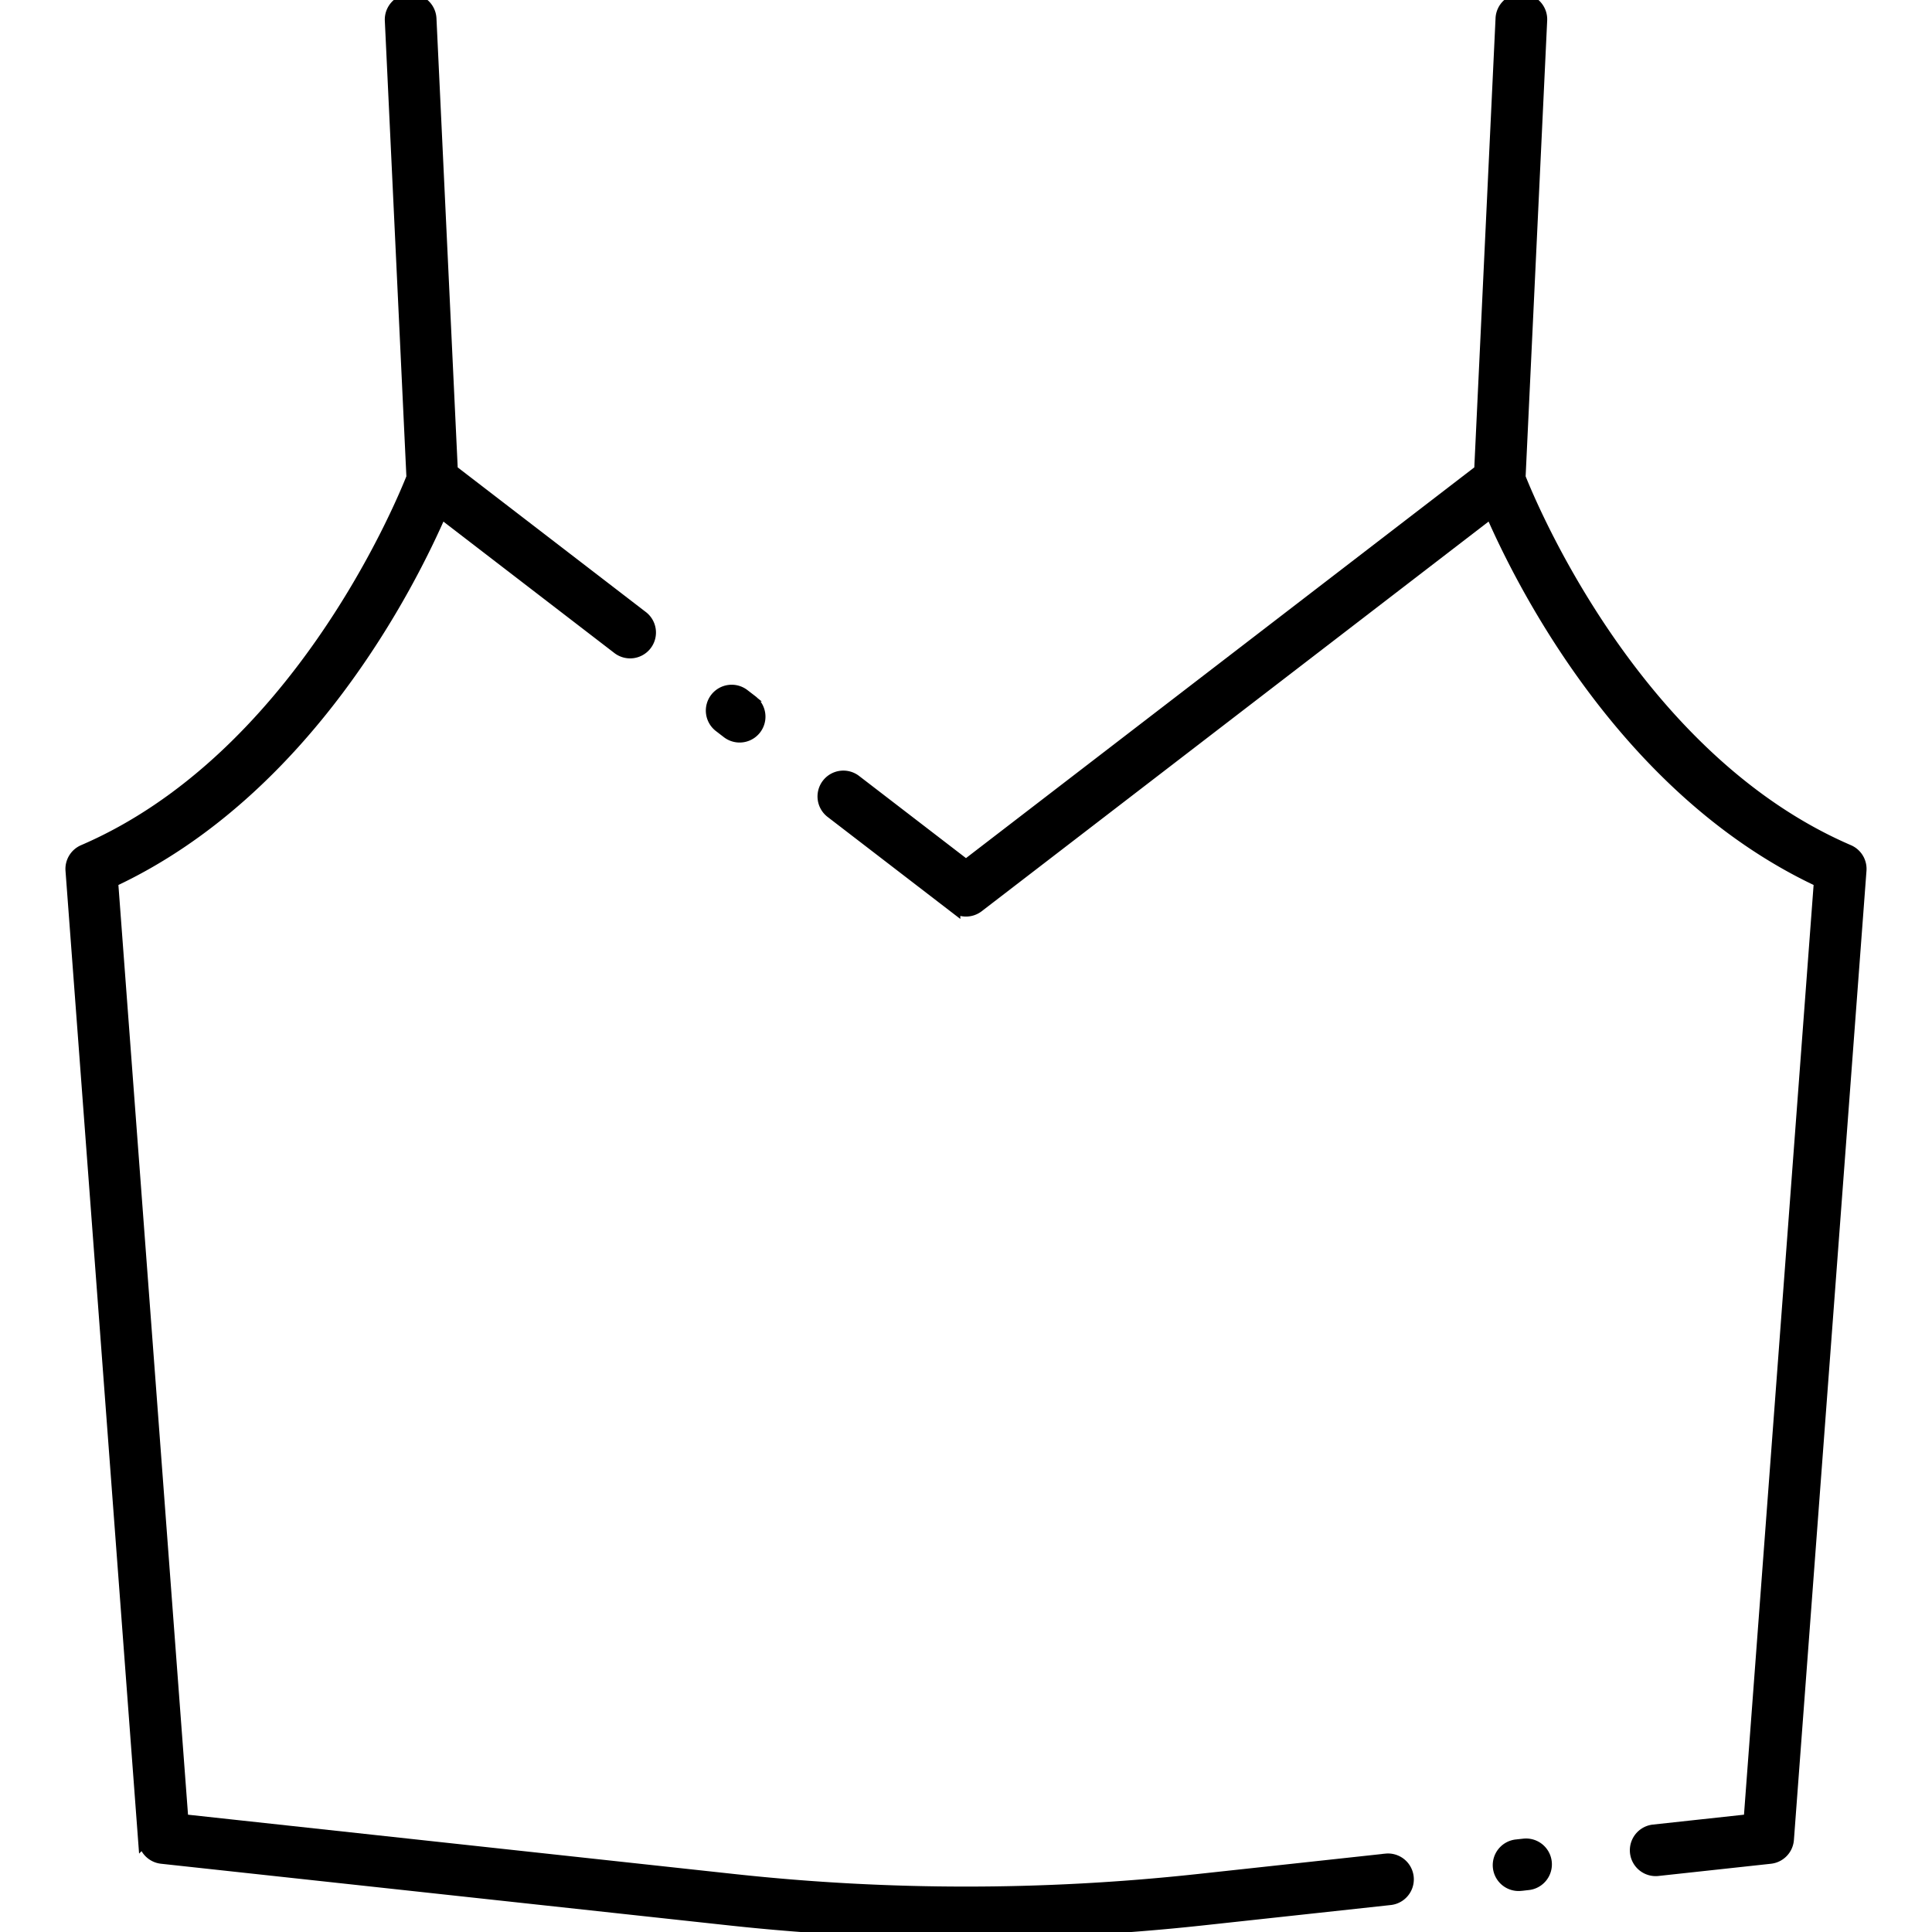 <?xml version="1.0" encoding="UTF-8"?> <svg xmlns="http://www.w3.org/2000/svg" xmlns:xlink="http://www.w3.org/1999/xlink" width="462.301" height="462.3" viewBox="0 0 462.301 462.3"><defs><clipPath id="clip-top"><rect width="462.3" height="462.3"></rect></clipPath></defs><g id="top" clip-path="url(#clip-top)"><g id="_3445568_clothing_strappy_top_outfit_apparel_fashion_icon" data-name="3445568_clothing_strappy top_outfit_apparel_fashion_icon" transform="translate(-81.246 -85.769)"><path id="Контур_30" data-name="Контур 30" d="M476.115,289.387c-50.564-21.779-75.66-81.557-78.764-89.393L402.52,90.676a4.684,4.684,0,1,0-9.357-.441l-5.114,108.137-123.1,94.623-26.436-20.32a4.684,4.684,0,1,0-5.708,7.427l29.29,22.516a4.68,4.68,0,0,0,5.71,0l122.8-94.4c7.413,17.12,32.221,66.71,78.741,88.394L452.518,521.356l-23.031,2.5a4.685,4.685,0,0,0,.5,9.343c.17,0,.339-.011.512-.029l26.9-2.921a4.688,4.688,0,0,0,4.166-4.308l17.363-231.9A4.679,4.679,0,0,0,476.115,289.387Z" transform="translate(47.444 0)" stroke="#000" stroke-width="3"></path><path id="Контур_31" data-name="Контур 31" d="M213.128,215.971,215,217.411a4.685,4.685,0,0,0,5.711-7.428l-1.872-1.439a4.685,4.685,0,1,0-5.711,7.427Z" transform="translate(40.402 43.589)" stroke="#000" stroke-width="3"></path><path id="Контур_32" data-name="Контур 32" d="M412.919,530.809l-45.263,4.915a514.374,514.374,0,0,1-110.516,0L124.833,521.357,108.005,296.618c46.519-21.684,71.327-71.274,78.741-88.394L229.119,240.8a4.684,4.684,0,1,0,5.708-7.427l-45.526-35L184.188,90.235a4.685,4.685,0,0,0-9.36.441L180,199.994c-3.1,7.836-28.2,67.615-78.764,89.393a4.684,4.684,0,0,0-2.819,4.652l17.364,231.9a4.686,4.686,0,0,0,4.166,4.308l136.184,14.788a523.833,523.833,0,0,0,112.534,0l45.264-4.915a4.685,4.685,0,0,0-1.008-9.315Z" transform="translate(0 0)" stroke="#000" stroke-width="3"></path><path id="Контур_33" data-name="Контур 33" d="M355.905,410.887l-1.783.194a4.685,4.685,0,1,0,1.013,9.315l1.783-.194a4.685,4.685,0,0,0-1.013-9.315Z" transform="translate(90.017 116.337)" stroke="#000" stroke-width="3"></path></g></g></svg> 